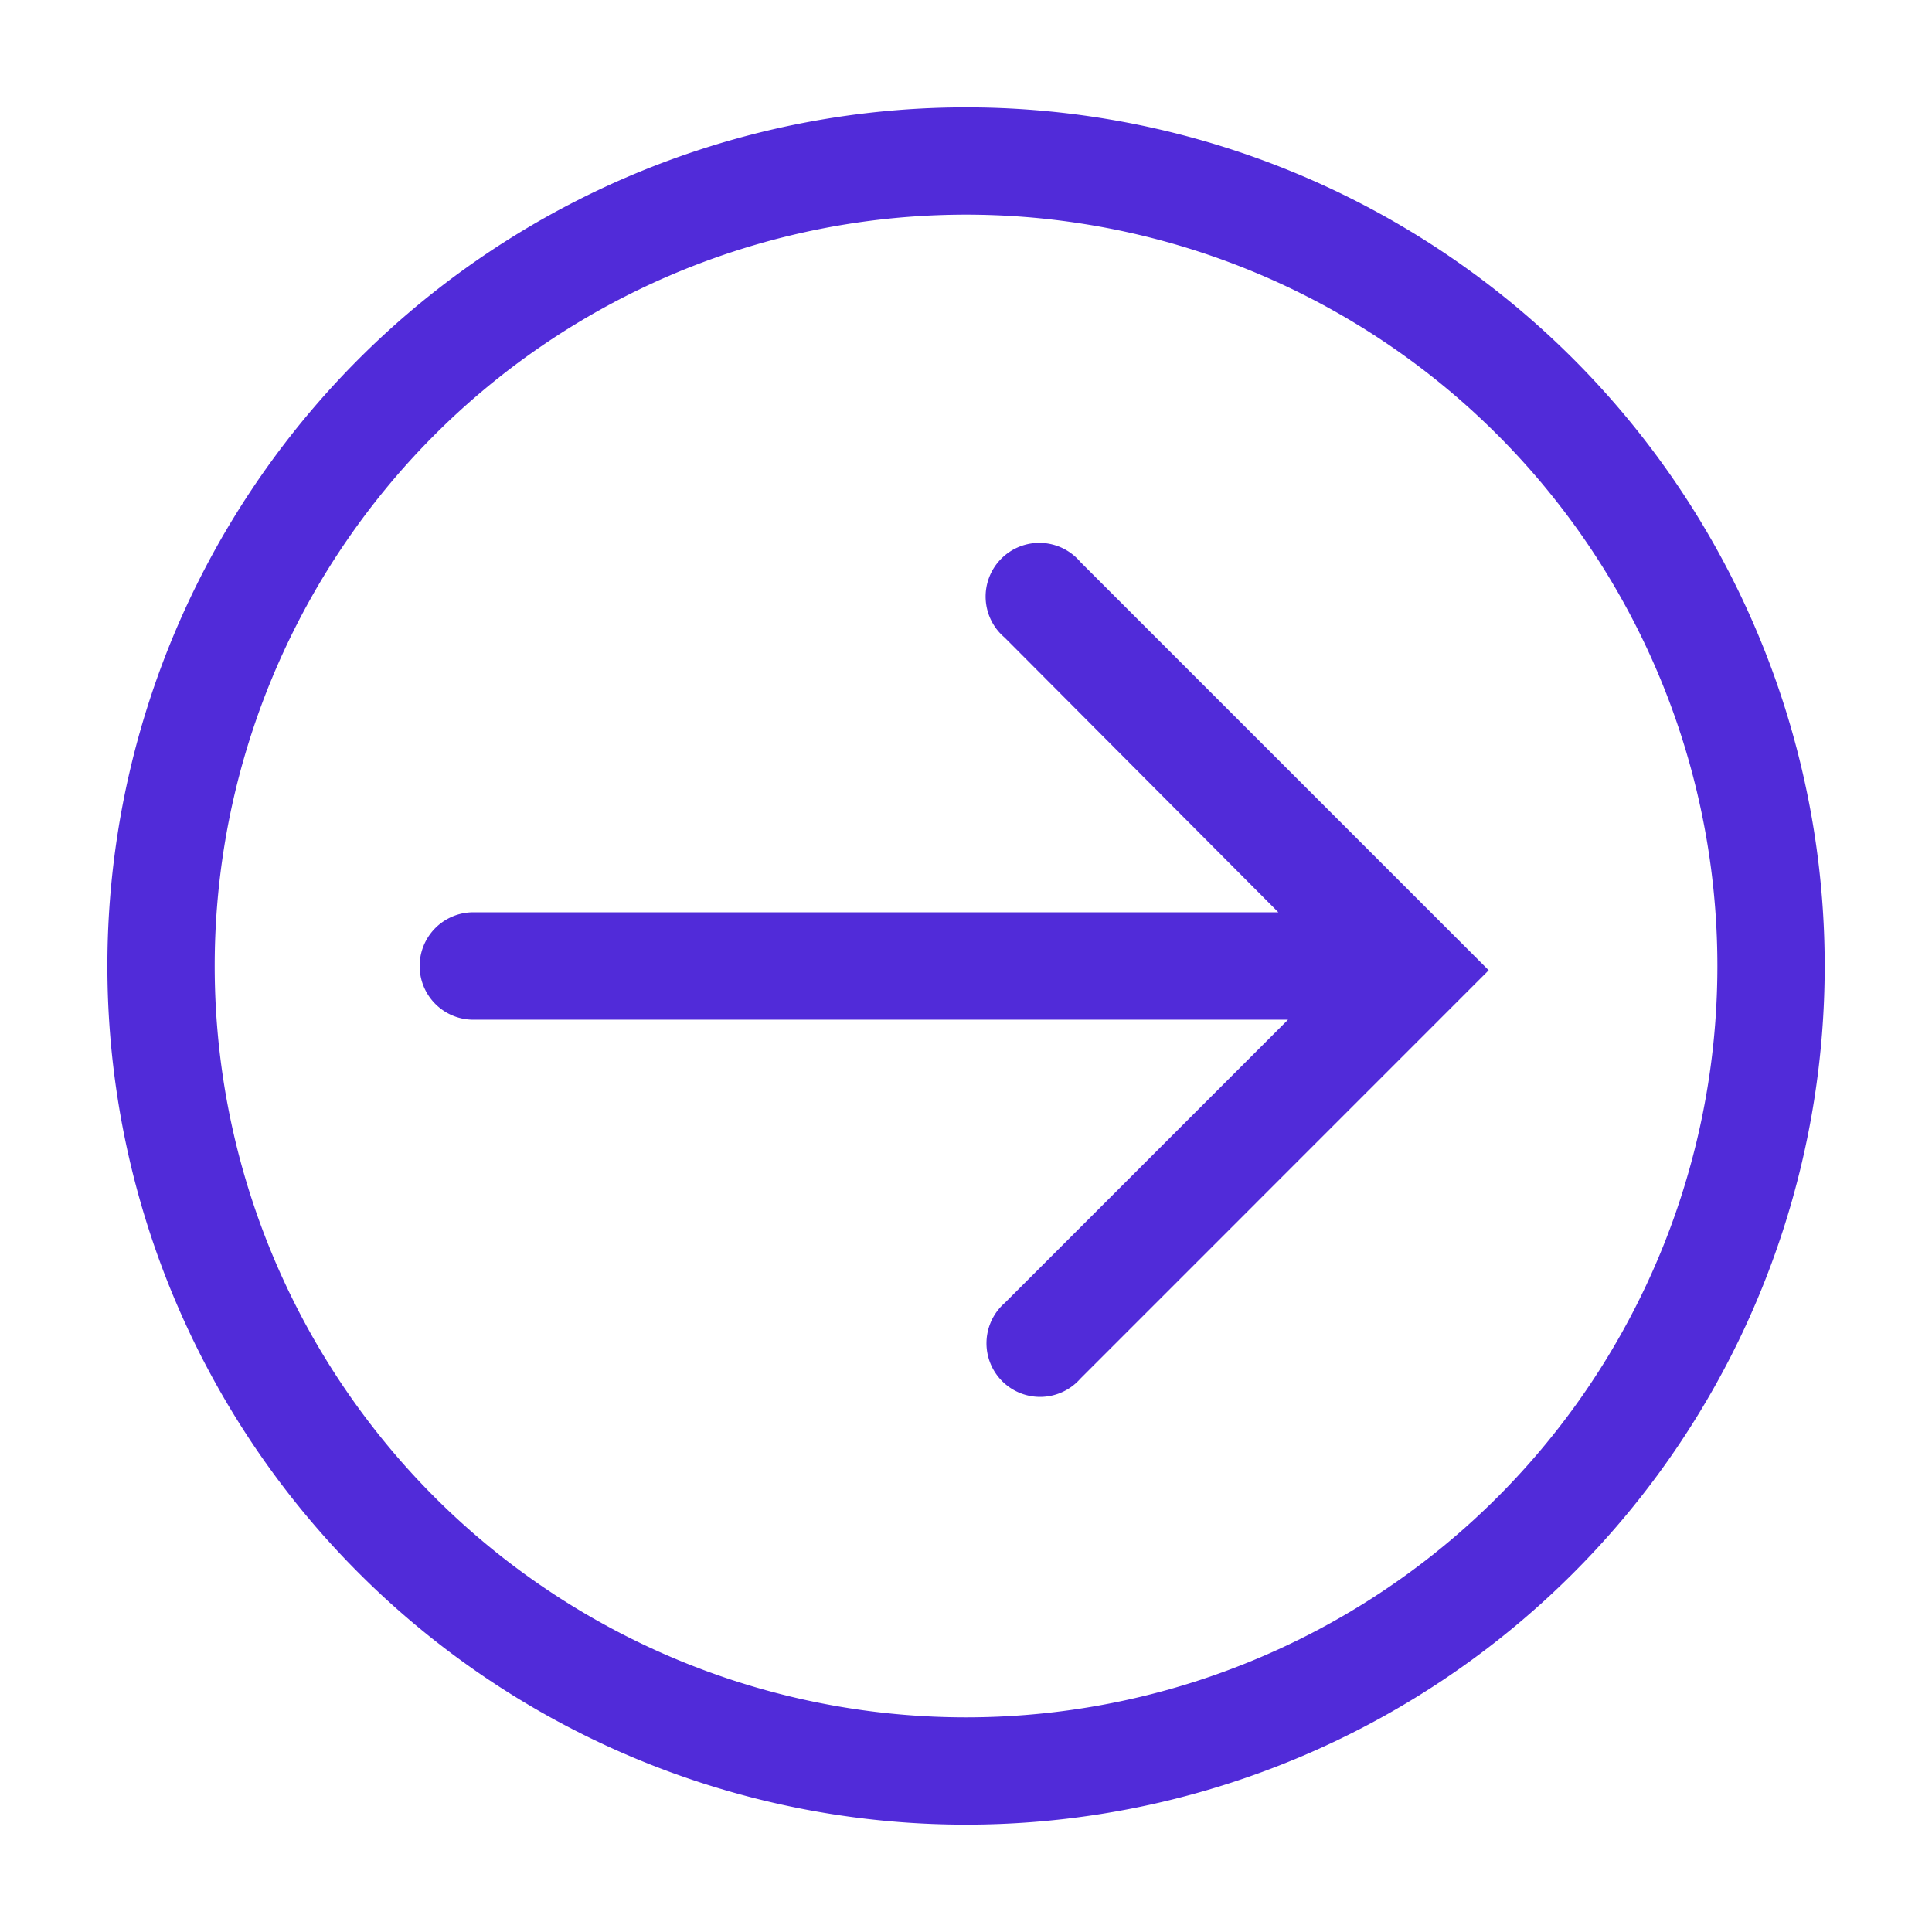 <svg width="24" height="24" fill="none" xmlns="http://www.w3.org/2000/svg"><g id="clarity:circle-arrow-line" clip-path="url('#clip0_1059_4253')" fill="#512BD9"><path id="Vector" d="M22.667 12a10.666 10.666 0 1 0-21.333 0 10.666 10.666 0 0 0 21.333 0Zm-20 0a9.333 9.333 0 1 1 18.667 0 9.333 9.333 0 0 1-18.667 0Z"/><path id="Vector_2" d="M18.493 12.053 13.42 6.98a.667.667 0 1 0-.94.94l3.4 3.413h-10a.667.667 0 0 0 0 1.334H16l-3.52 3.52a.666.666 0 1 0 .94.94l5.073-5.074Z"/></g><defs><clipPath id="clip0_1059_4253"><path fill="#fff" transform="rotate(90 12 12)" d="M0 0h24v24H0z"/></clipPath></defs></svg>